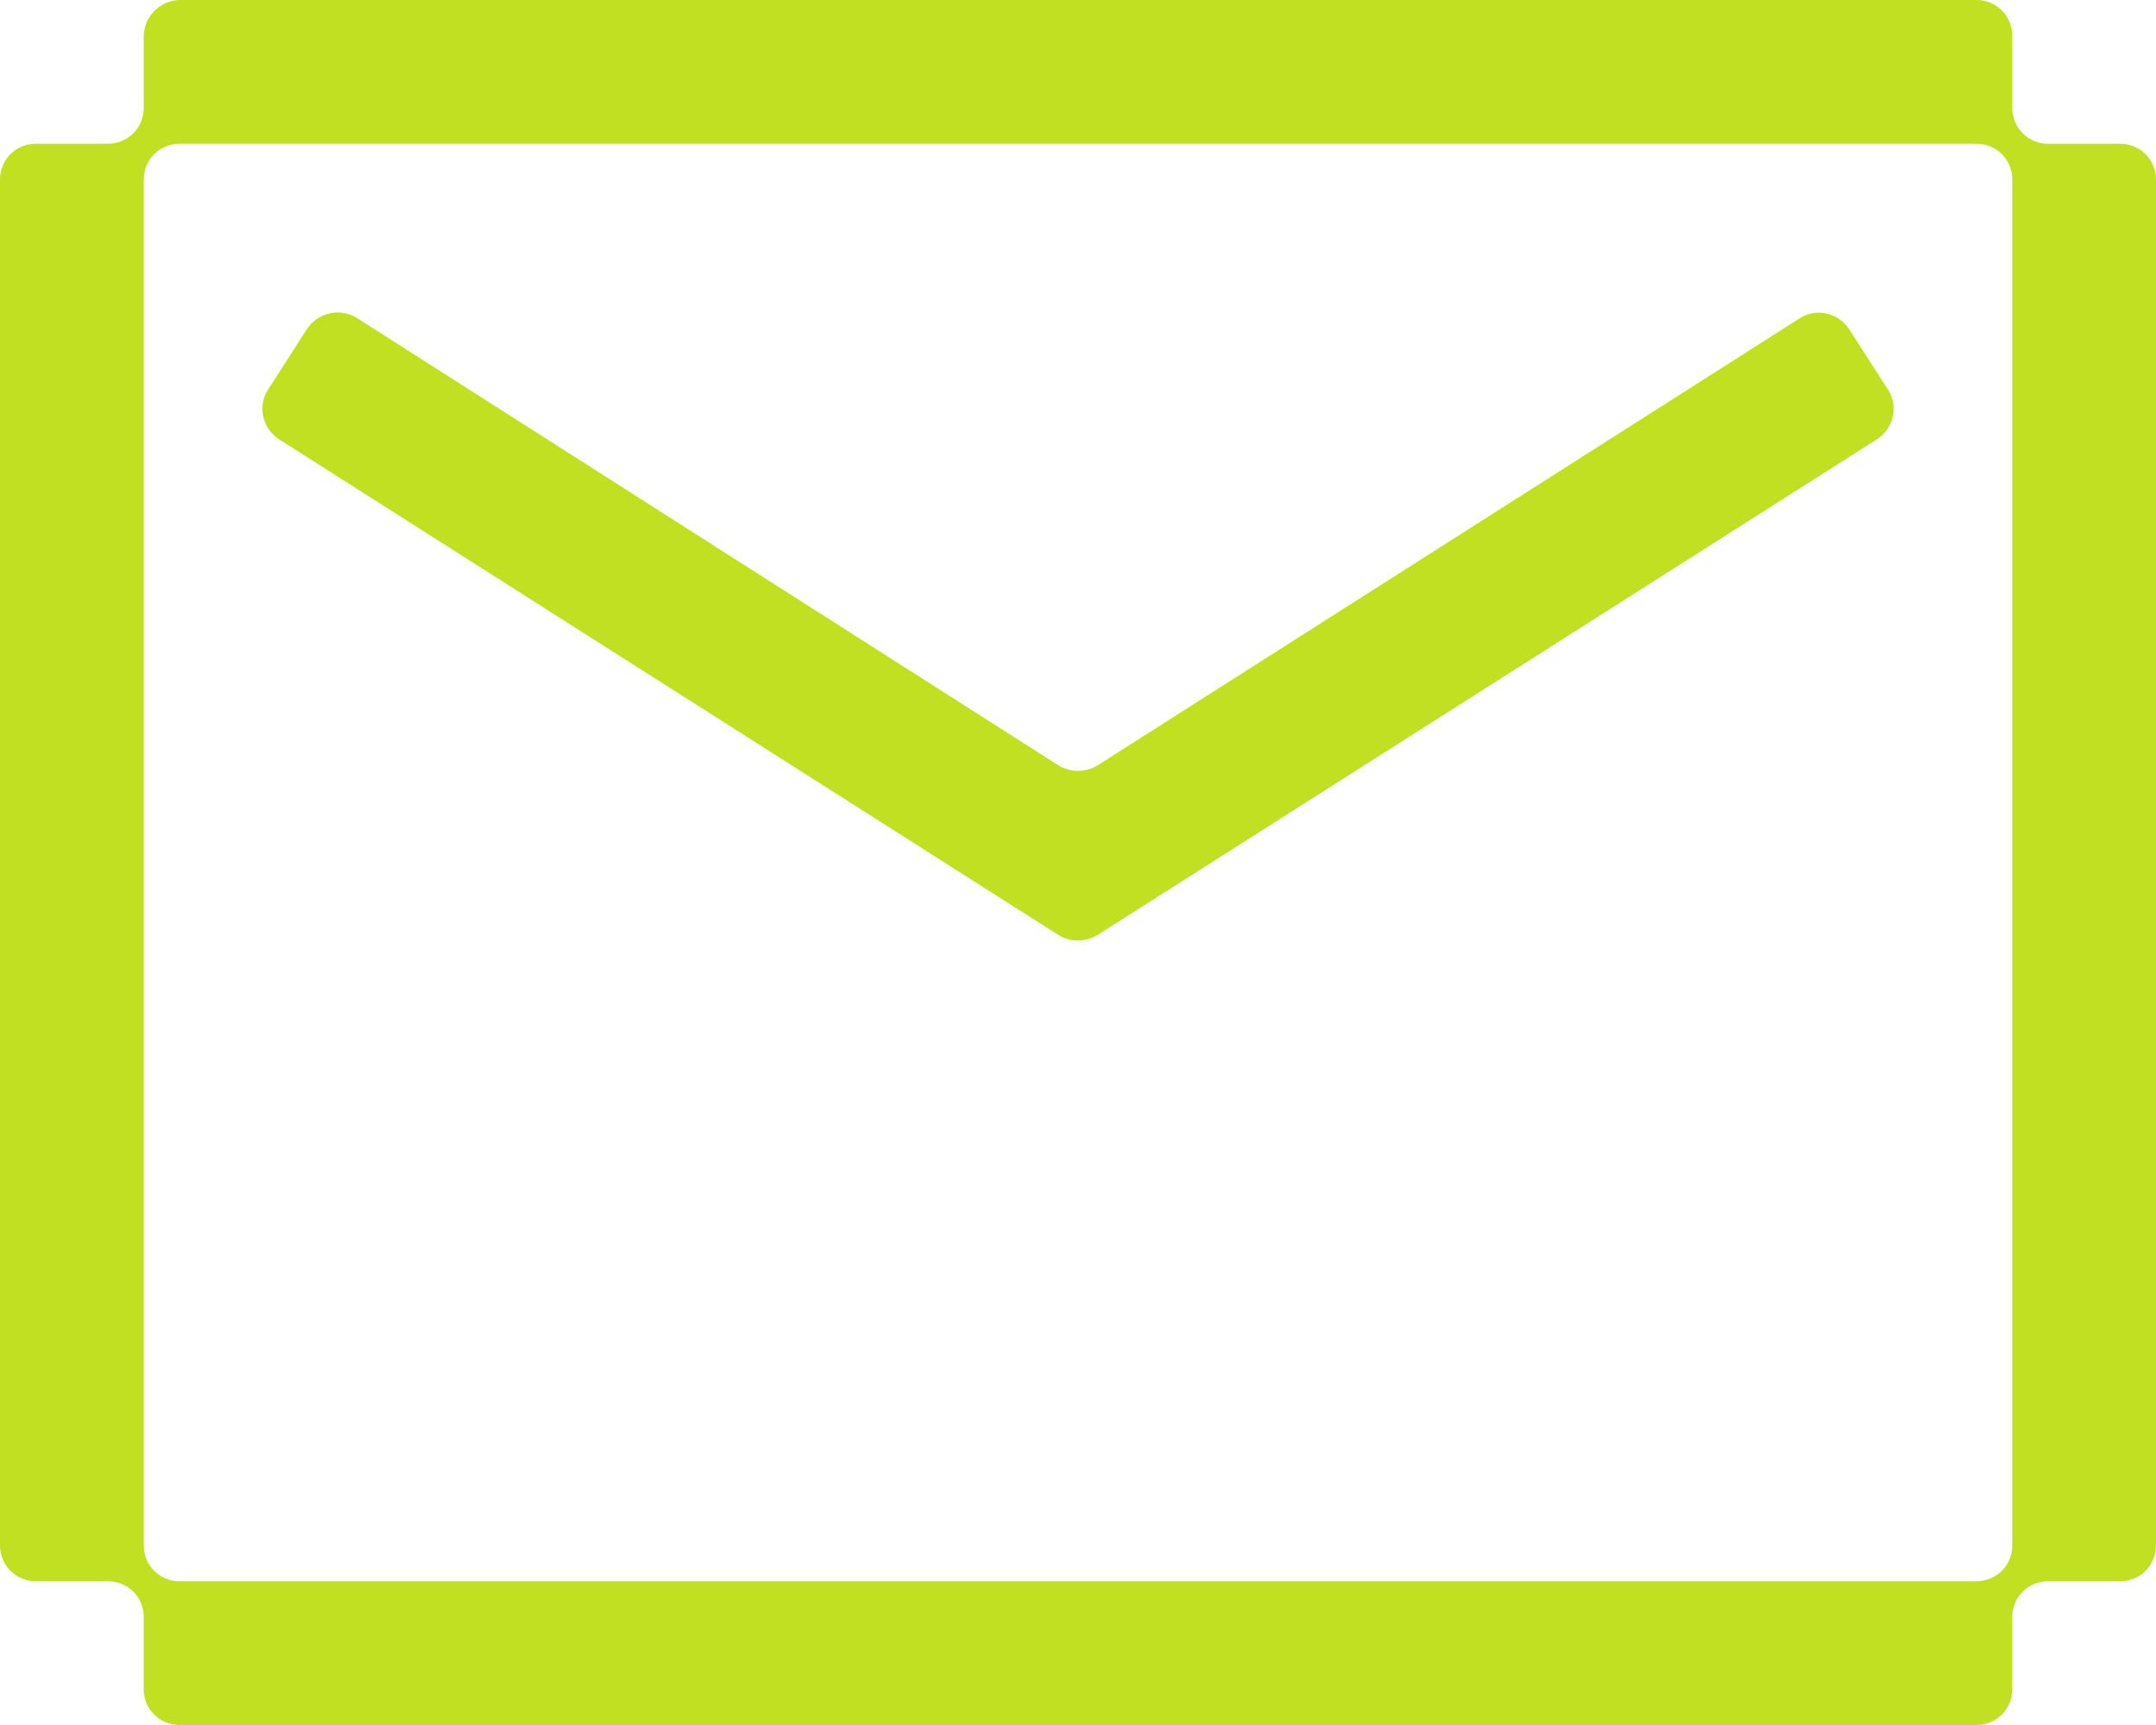 <?xml version="1.0" encoding="utf-8"?>
<svg version="1.1" xmlns="http://www.w3.org/2000/svg" xmlns:xlink="http://www.w3.org/1999/xlink" x="0px" y="0px"
	 viewBox="0 0 30 24" style="enable-background:new 0 0 30 24;" xml:space="preserve">
<style type="text/css">
	.st0{fill:#C0E021;}
	.st1{display:none;}
	.st2{display:inline;fill:none;stroke:#000000;stroke-width:2;stroke-miterlimit:10;}
</style>
<g id="Camada_1">
	<g>
		<path class="st0" d="M29.5,2h-1C28.22,2,28,1.78,28,1.5v-1C28,0.22,27.78,0,27.5,0H2.51C2.23,0,2,0.23,2,0.51V1.5
			C2,1.78,1.78,2,1.5,2h-1C0.22,2,0,2.22,0,2.5V21.5C0,21.78,0.22,22,0.5,22h1C1.78,22,2,22.22,2,22.5v1C2,23.78,2.22,24,2.5,24h25
			c0.28,0,0.5-0.22,0.5-0.5v-1c0-0.28,0.22-0.5,0.5-0.5h1c0.28,0,0.5-0.22,0.5-0.5v-19C30,2.22,29.78,2,29.5,2z M2.5,22
			C2.22,22,2,21.78,2,21.5v-19C2,2.22,2.22,2,2.5,2h25C27.78,2,28,2.22,28,2.5v19c0,0.28-0.22,0.5-0.5,0.5H2.5z"/>
		<path class="st0" d="M25.73,4.58c-0.15-0.23-0.46-0.3-0.69-0.15l-9.77,6.22c-0.16,0.1-0.37,0.1-0.54,0L4.96,4.42
			C4.73,4.28,4.42,4.35,4.27,4.58L3.73,5.42C3.58,5.65,3.65,5.96,3.88,6.11l10.85,6.9c0.16,0.1,0.37,0.1,0.54,0l10.85-6.9
			c0.23-0.15,0.3-0.46,0.15-0.69L25.73,4.58z"/>
	</g>
</g>
<g id="Camada_2" class="st1">
</g>
</svg>
